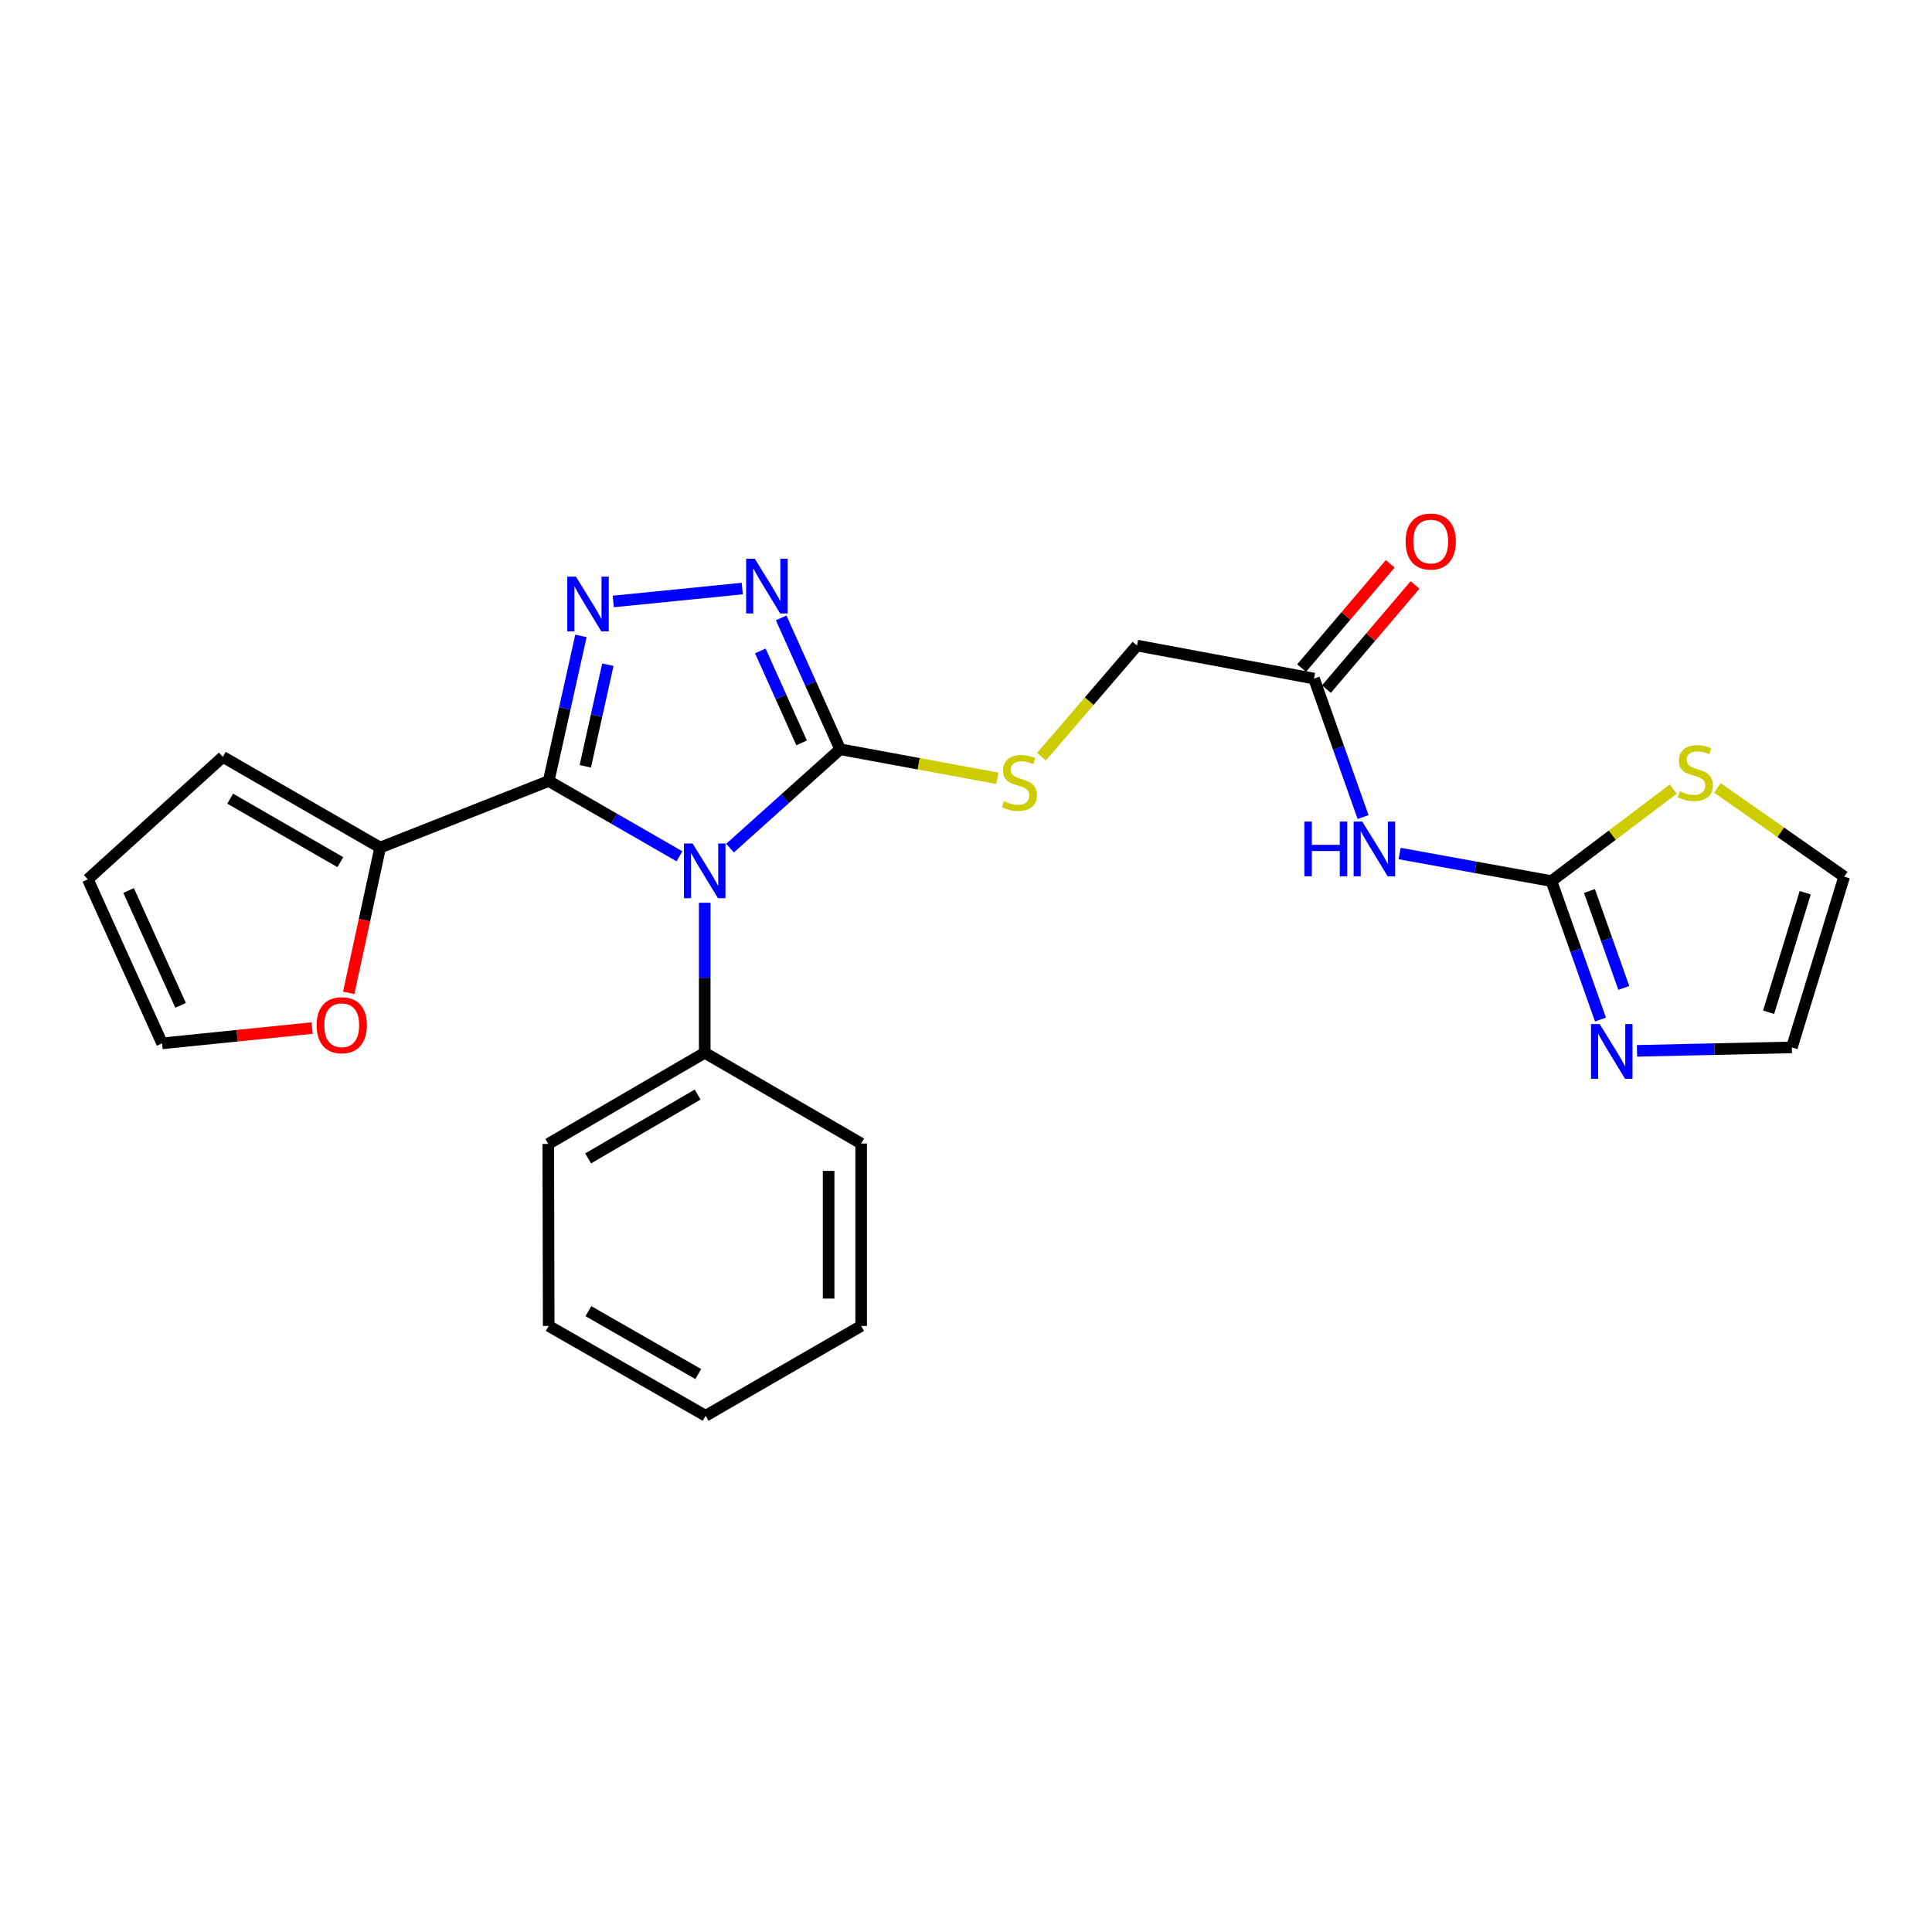 <?xml version='1.0' encoding='iso-8859-1'?>
<svg version='1.1' baseProfile='full'
              xmlns='http://www.w3.org/2000/svg'
                      xmlns:rdkit='http://www.rdkit.org/xml'
                      xmlns:xlink='http://www.w3.org/1999/xlink'
                  xml:space='preserve'
width='1000px' height='1000px' viewBox='0 0 1000 1000'>
<!-- END OF HEADER -->
<rect style='opacity:1.0;fill:#FFFFFF;stroke:none' width='1000' height='1000' x='0' y='0'> </rect>
<path class='bond-0' d='M 351.691,443.228 L 317.847,423.738' style='fill:none;fill-rule:evenodd;stroke:#0000FF;stroke-width:6px;stroke-linecap:butt;stroke-linejoin:miter;stroke-opacity:1' />
<path class='bond-0' d='M 317.847,423.738 L 284.003,404.247' style='fill:none;fill-rule:evenodd;stroke:#000000;stroke-width:6px;stroke-linecap:butt;stroke-linejoin:miter;stroke-opacity:1' />
<path class='bond-2' d='M 377.856,438.997 L 406.358,413.406' style='fill:none;fill-rule:evenodd;stroke:#0000FF;stroke-width:6px;stroke-linecap:butt;stroke-linejoin:miter;stroke-opacity:1' />
<path class='bond-2' d='M 406.358,413.406 L 434.86,387.815' style='fill:none;fill-rule:evenodd;stroke:#000000;stroke-width:6px;stroke-linecap:butt;stroke-linejoin:miter;stroke-opacity:1' />
<path class='bond-11' d='M 364.761,467.269 L 364.761,506.087' style='fill:none;fill-rule:evenodd;stroke:#0000FF;stroke-width:6px;stroke-linecap:butt;stroke-linejoin:miter;stroke-opacity:1' />
<path class='bond-11' d='M 364.761,506.087 L 364.761,544.904' style='fill:none;fill-rule:evenodd;stroke:#000000;stroke-width:6px;stroke-linecap:butt;stroke-linejoin:miter;stroke-opacity:1' />
<path class='bond-1' d='M 284.003,404.247 L 292.346,366.694' style='fill:none;fill-rule:evenodd;stroke:#000000;stroke-width:6px;stroke-linecap:butt;stroke-linejoin:miter;stroke-opacity:1' />
<path class='bond-1' d='M 292.346,366.694 L 300.69,329.14' style='fill:none;fill-rule:evenodd;stroke:#0000FF;stroke-width:6px;stroke-linecap:butt;stroke-linejoin:miter;stroke-opacity:1' />
<path class='bond-1' d='M 302.949,396.634 L 308.79,370.347' style='fill:none;fill-rule:evenodd;stroke:#000000;stroke-width:6px;stroke-linecap:butt;stroke-linejoin:miter;stroke-opacity:1' />
<path class='bond-1' d='M 308.79,370.347 L 314.63,344.06' style='fill:none;fill-rule:evenodd;stroke:#0000FF;stroke-width:6px;stroke-linecap:butt;stroke-linejoin:miter;stroke-opacity:1' />
<path class='bond-6' d='M 284.003,404.247 L 196.779,438.693' style='fill:none;fill-rule:evenodd;stroke:#000000;stroke-width:6px;stroke-linecap:butt;stroke-linejoin:miter;stroke-opacity:1' />
<path class='bond-25' d='M 317.423,311.324 L 384.196,304.629' style='fill:none;fill-rule:evenodd;stroke:#0000FF;stroke-width:6px;stroke-linecap:butt;stroke-linejoin:miter;stroke-opacity:1' />
<path class='bond-3' d='M 434.86,387.815 L 419.596,353.82' style='fill:none;fill-rule:evenodd;stroke:#000000;stroke-width:6px;stroke-linecap:butt;stroke-linejoin:miter;stroke-opacity:1' />
<path class='bond-3' d='M 419.596,353.82 L 404.331,319.826' style='fill:none;fill-rule:evenodd;stroke:#0000FF;stroke-width:6px;stroke-linecap:butt;stroke-linejoin:miter;stroke-opacity:1' />
<path class='bond-3' d='M 414.915,384.516 L 404.23,360.72' style='fill:none;fill-rule:evenodd;stroke:#000000;stroke-width:6px;stroke-linecap:butt;stroke-linejoin:miter;stroke-opacity:1' />
<path class='bond-3' d='M 404.23,360.72 L 393.544,336.924' style='fill:none;fill-rule:evenodd;stroke:#0000FF;stroke-width:6px;stroke-linecap:butt;stroke-linejoin:miter;stroke-opacity:1' />
<path class='bond-8' d='M 434.86,387.815 L 475.537,395.326' style='fill:none;fill-rule:evenodd;stroke:#000000;stroke-width:6px;stroke-linecap:butt;stroke-linejoin:miter;stroke-opacity:1' />
<path class='bond-8' d='M 475.537,395.326 L 516.213,402.837' style='fill:none;fill-rule:evenodd;stroke:#CCCC00;stroke-width:6px;stroke-linecap:butt;stroke-linejoin:miter;stroke-opacity:1' />
<path class='bond-4' d='M 803.015,456.052 L 763.729,448.915' style='fill:none;fill-rule:evenodd;stroke:#000000;stroke-width:6px;stroke-linecap:butt;stroke-linejoin:miter;stroke-opacity:1' />
<path class='bond-4' d='M 763.729,448.915 L 724.442,441.778' style='fill:none;fill-rule:evenodd;stroke:#0000FF;stroke-width:6px;stroke-linecap:butt;stroke-linejoin:miter;stroke-opacity:1' />
<path class='bond-7' d='M 803.015,456.052 L 815.71,491.883' style='fill:none;fill-rule:evenodd;stroke:#000000;stroke-width:6px;stroke-linecap:butt;stroke-linejoin:miter;stroke-opacity:1' />
<path class='bond-7' d='M 815.71,491.883 L 828.405,527.713' style='fill:none;fill-rule:evenodd;stroke:#0000FF;stroke-width:6px;stroke-linecap:butt;stroke-linejoin:miter;stroke-opacity:1' />
<path class='bond-7' d='M 822.7,461.176 L 831.587,486.257' style='fill:none;fill-rule:evenodd;stroke:#000000;stroke-width:6px;stroke-linecap:butt;stroke-linejoin:miter;stroke-opacity:1' />
<path class='bond-7' d='M 831.587,486.257 L 840.474,511.339' style='fill:none;fill-rule:evenodd;stroke:#0000FF;stroke-width:6px;stroke-linecap:butt;stroke-linejoin:miter;stroke-opacity:1' />
<path class='bond-9' d='M 803.015,456.052 L 834.552,432.248' style='fill:none;fill-rule:evenodd;stroke:#000000;stroke-width:6px;stroke-linecap:butt;stroke-linejoin:miter;stroke-opacity:1' />
<path class='bond-9' d='M 834.552,432.248 L 866.09,408.445' style='fill:none;fill-rule:evenodd;stroke:#CCCC00;stroke-width:6px;stroke-linecap:butt;stroke-linejoin:miter;stroke-opacity:1' />
<path class='bond-5' d='M 705.529,422.906 L 692.833,387.071' style='fill:none;fill-rule:evenodd;stroke:#0000FF;stroke-width:6px;stroke-linecap:butt;stroke-linejoin:miter;stroke-opacity:1' />
<path class='bond-5' d='M 692.833,387.071 L 680.138,351.235' style='fill:none;fill-rule:evenodd;stroke:#000000;stroke-width:6px;stroke-linecap:butt;stroke-linejoin:miter;stroke-opacity:1' />
<path class='bond-12' d='M 196.779,438.693 L 188.637,476.296' style='fill:none;fill-rule:evenodd;stroke:#000000;stroke-width:6px;stroke-linecap:butt;stroke-linejoin:miter;stroke-opacity:1' />
<path class='bond-12' d='M 188.637,476.296 L 180.495,513.898' style='fill:none;fill-rule:evenodd;stroke:#FF0000;stroke-width:6px;stroke-linecap:butt;stroke-linejoin:miter;stroke-opacity:1' />
<path class='bond-14' d='M 196.779,438.693 L 115.339,391.754' style='fill:none;fill-rule:evenodd;stroke:#000000;stroke-width:6px;stroke-linecap:butt;stroke-linejoin:miter;stroke-opacity:1' />
<path class='bond-14' d='M 176.152,446.246 L 119.144,413.389' style='fill:none;fill-rule:evenodd;stroke:#000000;stroke-width:6px;stroke-linecap:butt;stroke-linejoin:miter;stroke-opacity:1' />
<path class='bond-13' d='M 847.322,543.92 L 887.398,543.027' style='fill:none;fill-rule:evenodd;stroke:#0000FF;stroke-width:6px;stroke-linecap:butt;stroke-linejoin:miter;stroke-opacity:1' />
<path class='bond-13' d='M 887.398,543.027 L 927.473,542.134' style='fill:none;fill-rule:evenodd;stroke:#000000;stroke-width:6px;stroke-linecap:butt;stroke-linejoin:miter;stroke-opacity:1' />
<path class='bond-19' d='M 539.066,391.667 L 563.786,362.903' style='fill:none;fill-rule:evenodd;stroke:#CCCC00;stroke-width:6px;stroke-linecap:butt;stroke-linejoin:miter;stroke-opacity:1' />
<path class='bond-19' d='M 563.786,362.903 L 588.506,334.139' style='fill:none;fill-rule:evenodd;stroke:#000000;stroke-width:6px;stroke-linecap:butt;stroke-linejoin:miter;stroke-opacity:1' />
<path class='bond-15' d='M 888.934,407.83 L 921.74,430.79' style='fill:none;fill-rule:evenodd;stroke:#CCCC00;stroke-width:6px;stroke-linecap:butt;stroke-linejoin:miter;stroke-opacity:1' />
<path class='bond-15' d='M 921.74,430.79 L 954.545,453.75' style='fill:none;fill-rule:evenodd;stroke:#000000;stroke-width:6px;stroke-linecap:butt;stroke-linejoin:miter;stroke-opacity:1' />
<path class='bond-10' d='M 680.138,351.235 L 588.506,334.139' style='fill:none;fill-rule:evenodd;stroke:#000000;stroke-width:6px;stroke-linecap:butt;stroke-linejoin:miter;stroke-opacity:1' />
<path class='bond-18' d='M 686.553,356.692 L 709.487,329.729' style='fill:none;fill-rule:evenodd;stroke:#000000;stroke-width:6px;stroke-linecap:butt;stroke-linejoin:miter;stroke-opacity:1' />
<path class='bond-18' d='M 709.487,329.729 L 732.42,302.766' style='fill:none;fill-rule:evenodd;stroke:#FF0000;stroke-width:6px;stroke-linecap:butt;stroke-linejoin:miter;stroke-opacity:1' />
<path class='bond-18' d='M 673.722,345.779 L 696.656,318.816' style='fill:none;fill-rule:evenodd;stroke:#000000;stroke-width:6px;stroke-linecap:butt;stroke-linejoin:miter;stroke-opacity:1' />
<path class='bond-18' d='M 696.656,318.816 L 719.59,291.853' style='fill:none;fill-rule:evenodd;stroke:#FF0000;stroke-width:6px;stroke-linecap:butt;stroke-linejoin:miter;stroke-opacity:1' />
<path class='bond-20' d='M 364.761,544.904 L 283.788,592.105' style='fill:none;fill-rule:evenodd;stroke:#000000;stroke-width:6px;stroke-linecap:butt;stroke-linejoin:miter;stroke-opacity:1' />
<path class='bond-20' d='M 361.098,566.536 L 304.417,599.577' style='fill:none;fill-rule:evenodd;stroke:#000000;stroke-width:6px;stroke-linecap:butt;stroke-linejoin:miter;stroke-opacity:1' />
<path class='bond-21' d='M 364.761,544.904 L 445.734,591.89' style='fill:none;fill-rule:evenodd;stroke:#000000;stroke-width:6px;stroke-linecap:butt;stroke-linejoin:miter;stroke-opacity:1' />
<path class='bond-16' d='M 161.548,532.131 L 122.722,536.089' style='fill:none;fill-rule:evenodd;stroke:#FF0000;stroke-width:6px;stroke-linecap:butt;stroke-linejoin:miter;stroke-opacity:1' />
<path class='bond-16' d='M 122.722,536.089 L 83.896,540.047' style='fill:none;fill-rule:evenodd;stroke:#000000;stroke-width:6px;stroke-linecap:butt;stroke-linejoin:miter;stroke-opacity:1' />
<path class='bond-28' d='M 927.473,542.134 L 954.545,453.75' style='fill:none;fill-rule:evenodd;stroke:#000000;stroke-width:6px;stroke-linecap:butt;stroke-linejoin:miter;stroke-opacity:1' />
<path class='bond-28' d='M 915.429,523.943 L 934.379,462.074' style='fill:none;fill-rule:evenodd;stroke:#000000;stroke-width:6px;stroke-linecap:butt;stroke-linejoin:miter;stroke-opacity:1' />
<path class='bond-17' d='M 115.339,391.754 L 45.455,455.144' style='fill:none;fill-rule:evenodd;stroke:#000000;stroke-width:6px;stroke-linecap:butt;stroke-linejoin:miter;stroke-opacity:1' />
<path class='bond-27' d='M 83.896,540.047 L 45.455,455.144' style='fill:none;fill-rule:evenodd;stroke:#000000;stroke-width:6px;stroke-linecap:butt;stroke-linejoin:miter;stroke-opacity:1' />
<path class='bond-27' d='M 93.475,520.364 L 66.565,460.932' style='fill:none;fill-rule:evenodd;stroke:#000000;stroke-width:6px;stroke-linecap:butt;stroke-linejoin:miter;stroke-opacity:1' />
<path class='bond-23' d='M 283.788,592.105 L 284.003,686.3' style='fill:none;fill-rule:evenodd;stroke:#000000;stroke-width:6px;stroke-linecap:butt;stroke-linejoin:miter;stroke-opacity:1' />
<path class='bond-22' d='M 445.734,591.89 L 445.734,686.3' style='fill:none;fill-rule:evenodd;stroke:#000000;stroke-width:6px;stroke-linecap:butt;stroke-linejoin:miter;stroke-opacity:1' />
<path class='bond-22' d='M 428.89,606.051 L 428.89,672.139' style='fill:none;fill-rule:evenodd;stroke:#000000;stroke-width:6px;stroke-linecap:butt;stroke-linejoin:miter;stroke-opacity:1' />
<path class='bond-24' d='M 445.734,686.3 L 365.229,732.799' style='fill:none;fill-rule:evenodd;stroke:#000000;stroke-width:6px;stroke-linecap:butt;stroke-linejoin:miter;stroke-opacity:1' />
<path class='bond-26' d='M 284.003,686.3 L 365.229,732.799' style='fill:none;fill-rule:evenodd;stroke:#000000;stroke-width:6px;stroke-linecap:butt;stroke-linejoin:miter;stroke-opacity:1' />
<path class='bond-26' d='M 304.556,678.657 L 361.414,711.206' style='fill:none;fill-rule:evenodd;stroke:#000000;stroke-width:6px;stroke-linecap:butt;stroke-linejoin:miter;stroke-opacity:1' />
<path  class='atom-0' d='M 358.501 436.595
L 367.781 451.595
Q 368.701 453.075, 370.181 455.755
Q 371.661 458.435, 371.741 458.595
L 371.741 436.595
L 375.501 436.595
L 375.501 464.915
L 371.621 464.915
L 361.661 448.515
Q 360.501 446.595, 359.261 444.395
Q 358.061 442.195, 357.701 441.515
L 357.701 464.915
L 354.021 464.915
L 354.021 436.595
L 358.501 436.595
' fill='#0000FF'/>
<path  class='atom-2' d='M 298.097 298.474
L 307.377 313.474
Q 308.297 314.954, 309.777 317.634
Q 311.257 320.314, 311.337 320.474
L 311.337 298.474
L 315.097 298.474
L 315.097 326.794
L 311.217 326.794
L 301.257 310.394
Q 300.097 308.474, 298.857 306.274
Q 297.657 304.074, 297.297 303.394
L 297.297 326.794
L 293.617 326.794
L 293.617 298.474
L 298.097 298.474
' fill='#0000FF'/>
<path  class='atom-4' d='M 390.673 289.191
L 399.953 304.191
Q 400.873 305.671, 402.353 308.351
Q 403.833 311.031, 403.913 311.191
L 403.913 289.191
L 407.673 289.191
L 407.673 317.511
L 403.793 317.511
L 393.833 301.111
Q 392.673 299.191, 391.433 296.991
Q 390.233 294.791, 389.873 294.111
L 389.873 317.511
L 386.193 317.511
L 386.193 289.191
L 390.673 289.191
' fill='#0000FF'/>
<path  class='atom-6' d='M 675.154 425.244
L 678.994 425.244
L 678.994 437.284
L 693.474 437.284
L 693.474 425.244
L 697.314 425.244
L 697.314 453.564
L 693.474 453.564
L 693.474 440.484
L 678.994 440.484
L 678.994 453.564
L 675.154 453.564
L 675.154 425.244
' fill='#0000FF'/>
<path  class='atom-6' d='M 705.114 425.244
L 714.394 440.244
Q 715.314 441.724, 716.794 444.404
Q 718.274 447.084, 718.354 447.244
L 718.354 425.244
L 722.114 425.244
L 722.114 453.564
L 718.234 453.564
L 708.274 437.164
Q 707.114 435.244, 705.874 433.044
Q 704.674 430.844, 704.314 430.164
L 704.314 453.564
L 700.634 453.564
L 700.634 425.244
L 705.114 425.244
' fill='#0000FF'/>
<path  class='atom-8' d='M 827.991 530.052
L 837.271 545.052
Q 838.191 546.532, 839.671 549.212
Q 841.151 551.892, 841.231 552.052
L 841.231 530.052
L 844.991 530.052
L 844.991 558.372
L 841.111 558.372
L 831.151 541.972
Q 829.991 540.052, 828.751 537.852
Q 827.551 535.652, 827.191 534.972
L 827.191 558.372
L 823.511 558.372
L 823.511 530.052
L 827.991 530.052
' fill='#0000FF'/>
<path  class='atom-9' d='M 519.652 414.669
Q 519.972 414.789, 521.292 415.349
Q 522.612 415.909, 524.052 416.269
Q 525.532 416.589, 526.972 416.589
Q 529.652 416.589, 531.212 415.309
Q 532.772 413.989, 532.772 411.709
Q 532.772 410.149, 531.972 409.189
Q 531.212 408.229, 530.012 407.709
Q 528.812 407.189, 526.812 406.589
Q 524.292 405.829, 522.772 405.109
Q 521.292 404.389, 520.212 402.869
Q 519.172 401.349, 519.172 398.789
Q 519.172 395.229, 521.572 393.029
Q 524.012 390.829, 528.812 390.829
Q 532.092 390.829, 535.812 392.389
L 534.892 395.469
Q 531.492 394.069, 528.932 394.069
Q 526.172 394.069, 524.652 395.229
Q 523.132 396.349, 523.172 398.309
Q 523.172 399.829, 523.932 400.749
Q 524.732 401.669, 525.852 402.189
Q 527.012 402.709, 528.932 403.309
Q 531.492 404.109, 533.012 404.909
Q 534.532 405.709, 535.612 407.349
Q 536.732 408.949, 536.732 411.709
Q 536.732 415.629, 534.092 417.749
Q 531.492 419.829, 527.132 419.829
Q 524.612 419.829, 522.692 419.269
Q 520.812 418.749, 518.572 417.829
L 519.652 414.669
' fill='#CCCC00'/>
<path  class='atom-10' d='M 869.503 409.55
Q 869.823 409.67, 871.143 410.23
Q 872.463 410.79, 873.903 411.15
Q 875.383 411.47, 876.823 411.47
Q 879.503 411.47, 881.063 410.19
Q 882.623 408.87, 882.623 406.59
Q 882.623 405.03, 881.823 404.07
Q 881.063 403.11, 879.863 402.59
Q 878.663 402.07, 876.663 401.47
Q 874.143 400.71, 872.623 399.99
Q 871.143 399.27, 870.063 397.75
Q 869.023 396.23, 869.023 393.67
Q 869.023 390.11, 871.423 387.91
Q 873.863 385.71, 878.663 385.71
Q 881.943 385.71, 885.663 387.27
L 884.743 390.35
Q 881.343 388.95, 878.783 388.95
Q 876.023 388.95, 874.503 390.11
Q 872.983 391.23, 873.023 393.19
Q 873.023 394.71, 873.783 395.63
Q 874.583 396.55, 875.703 397.07
Q 876.863 397.59, 878.783 398.19
Q 881.343 398.99, 882.863 399.79
Q 884.383 400.59, 885.463 402.23
Q 886.583 403.83, 886.583 406.59
Q 886.583 410.51, 883.943 412.63
Q 881.343 414.71, 876.983 414.71
Q 874.463 414.71, 872.543 414.15
Q 870.663 413.63, 868.423 412.71
L 869.503 409.55
' fill='#CCCC00'/>
<path  class='atom-13' d='M 163.885 530.648
Q 163.885 523.848, 167.245 520.048
Q 170.605 516.248, 176.885 516.248
Q 183.165 516.248, 186.525 520.048
Q 189.885 523.848, 189.885 530.648
Q 189.885 537.528, 186.485 541.448
Q 183.085 545.328, 176.885 545.328
Q 170.645 545.328, 167.245 541.448
Q 163.885 537.568, 163.885 530.648
M 176.885 542.128
Q 181.205 542.128, 183.525 539.248
Q 185.885 536.328, 185.885 530.648
Q 185.885 525.088, 183.525 522.288
Q 181.205 519.448, 176.885 519.448
Q 172.565 519.448, 170.205 522.248
Q 167.885 525.048, 167.885 530.648
Q 167.885 536.368, 170.205 539.248
Q 172.565 542.128, 176.885 542.128
' fill='#FF0000'/>
<path  class='atom-19' d='M 727.542 280.299
Q 727.542 273.499, 730.902 269.699
Q 734.262 265.899, 740.542 265.899
Q 746.822 265.899, 750.182 269.699
Q 753.542 273.499, 753.542 280.299
Q 753.542 287.179, 750.142 291.099
Q 746.742 294.979, 740.542 294.979
Q 734.302 294.979, 730.902 291.099
Q 727.542 287.219, 727.542 280.299
M 740.542 291.779
Q 744.862 291.779, 747.182 288.899
Q 749.542 285.979, 749.542 280.299
Q 749.542 274.739, 747.182 271.939
Q 744.862 269.099, 740.542 269.099
Q 736.222 269.099, 733.862 271.899
Q 731.542 274.699, 731.542 280.299
Q 731.542 286.019, 733.862 288.899
Q 736.222 291.779, 740.542 291.779
' fill='#FF0000'/>
</svg>
